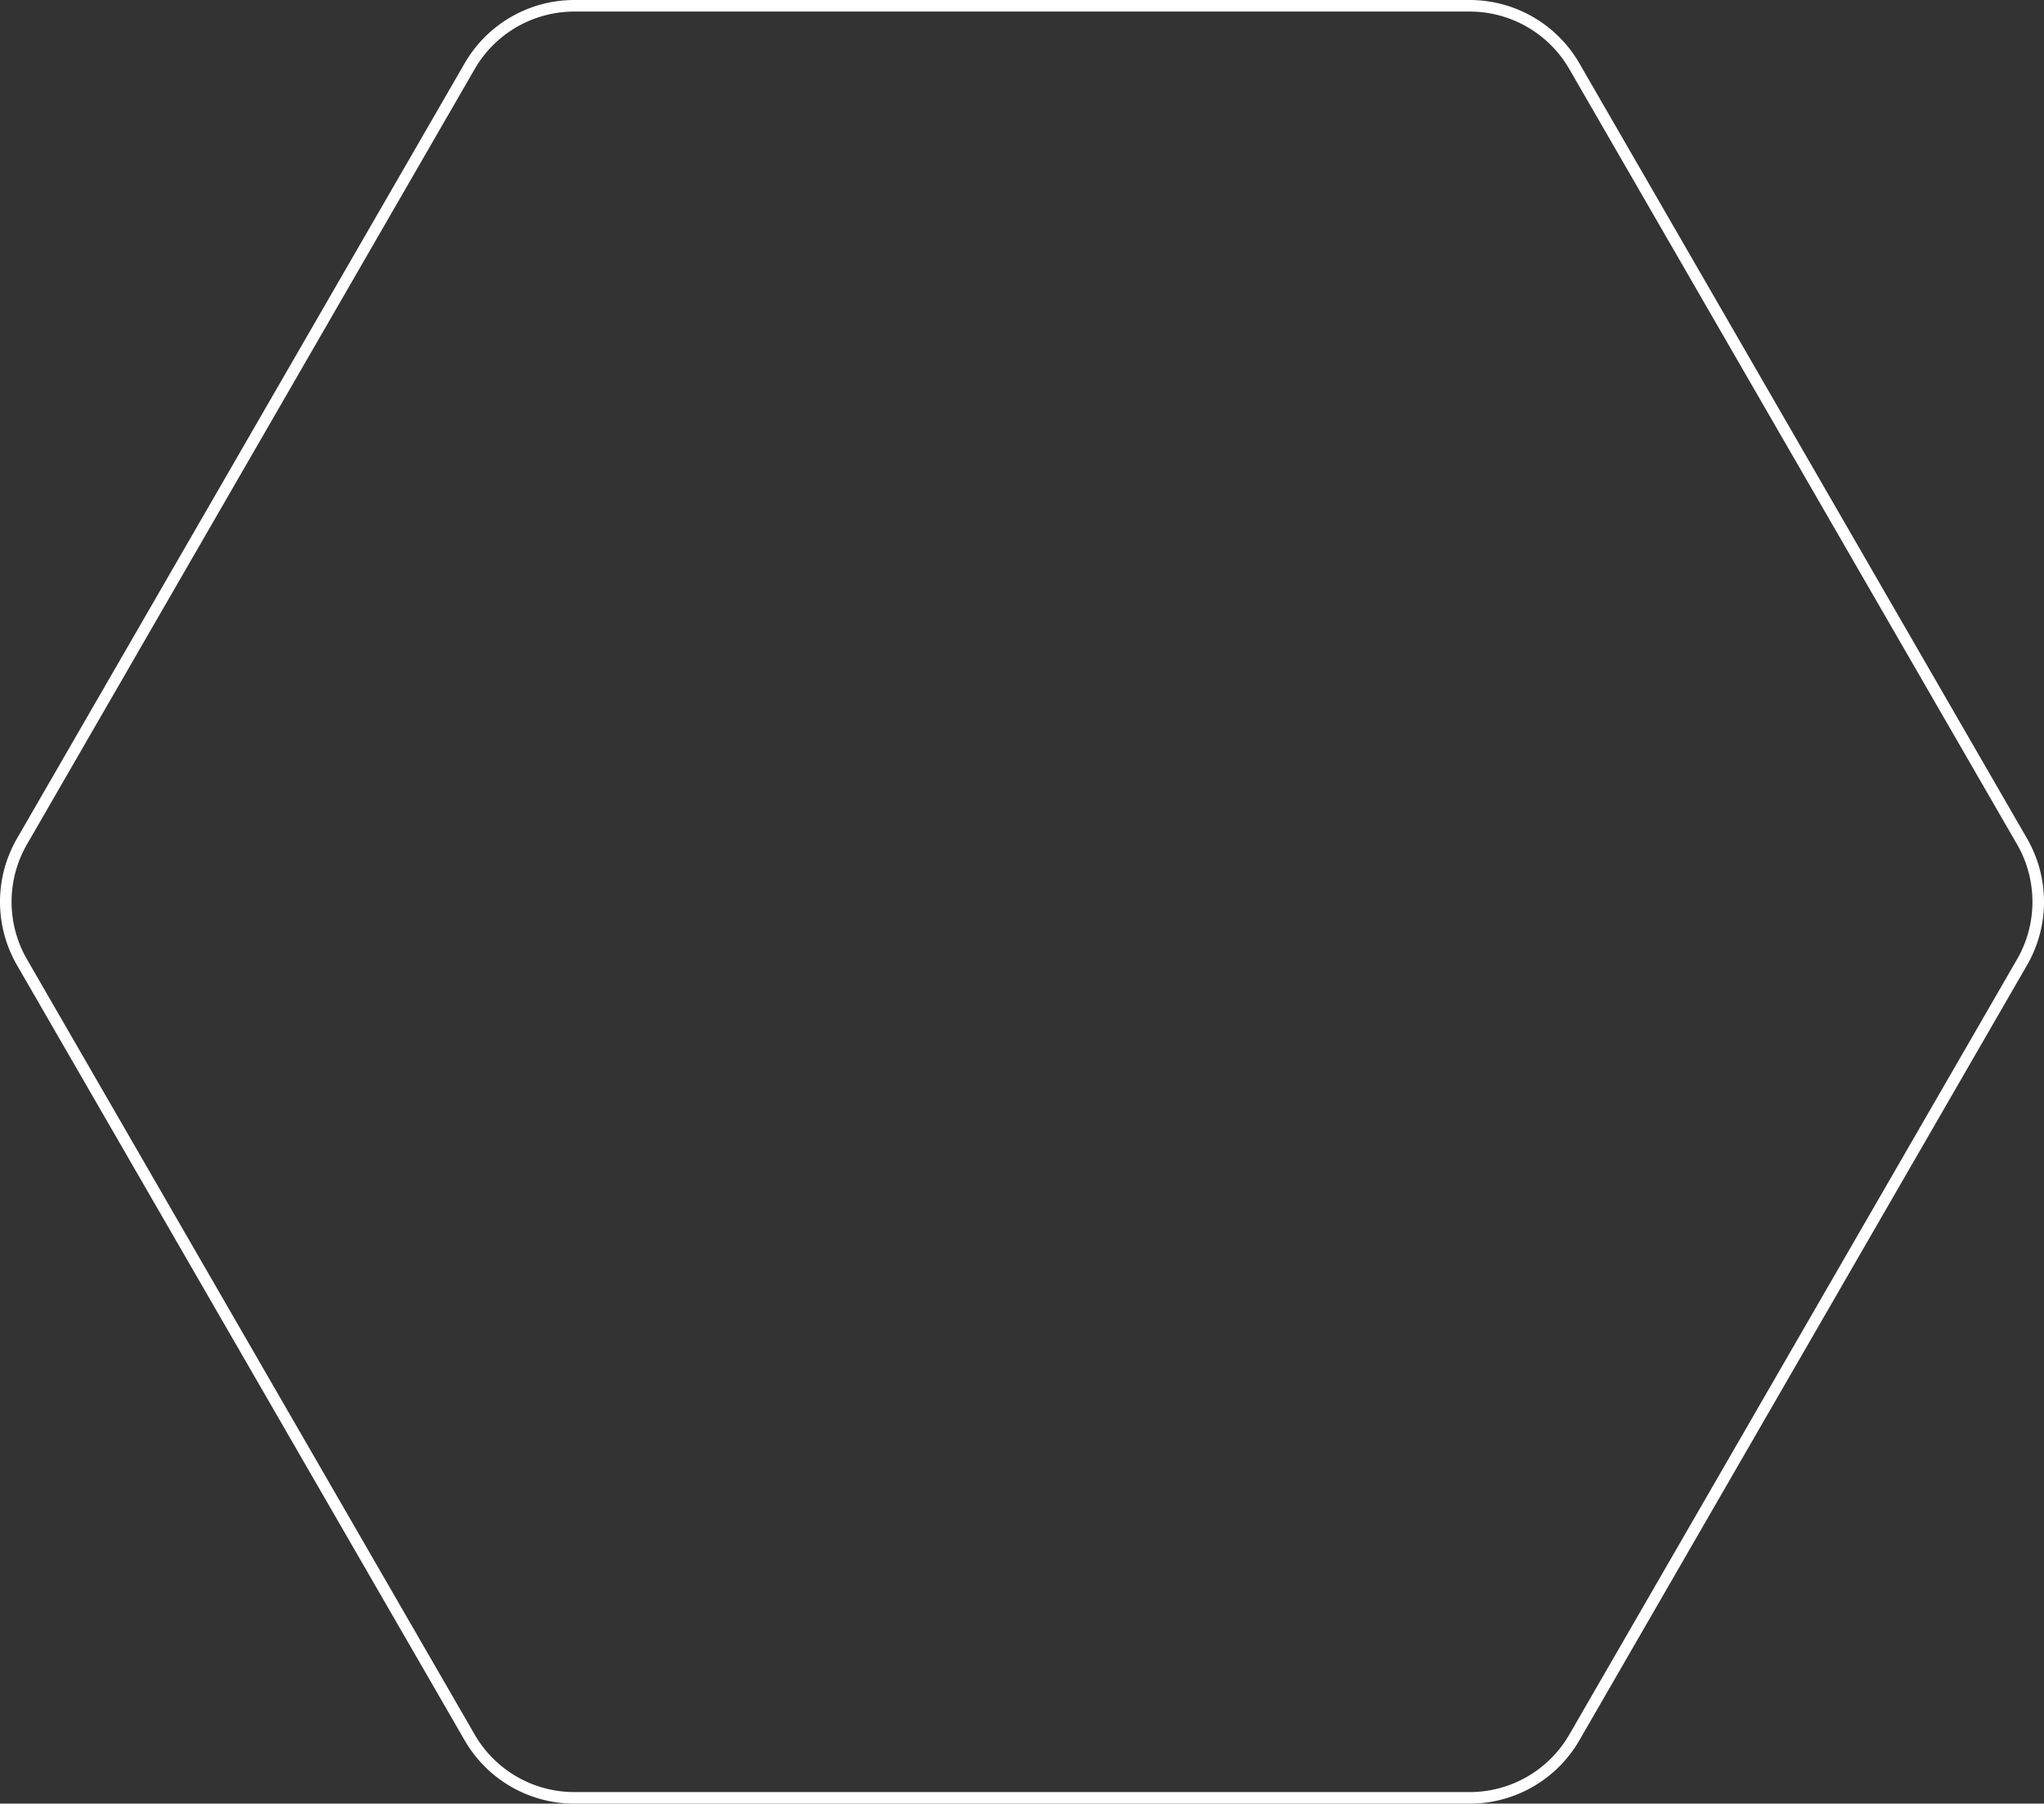<?xml version="1.0" encoding="UTF-8"?> <svg xmlns="http://www.w3.org/2000/svg" width="529.996" height="467.788"><rect width="100%" height="100%" fill="#333333" stroke="none"/><path fill="none" stroke="#fff" stroke-miterlimit="10" stroke-width="3" d="M381.079 1.5H148.917a31.334 31.334 0 0 0-27.138 15.669L5.701 218.225a31.331 31.331 0 0 0 0 31.338l116.08 201.056a31.339 31.339 0 0 0 27.138 15.669h232.16a31.336 31.336 0 0 0 27.138-15.669l116.084-201.056a31.343 31.343 0 0 0 0-31.338L408.217 17.169A31.331 31.331 0 0 0 381.079 1.5Z" data-name="hexagon 2nd section"></path></svg> 